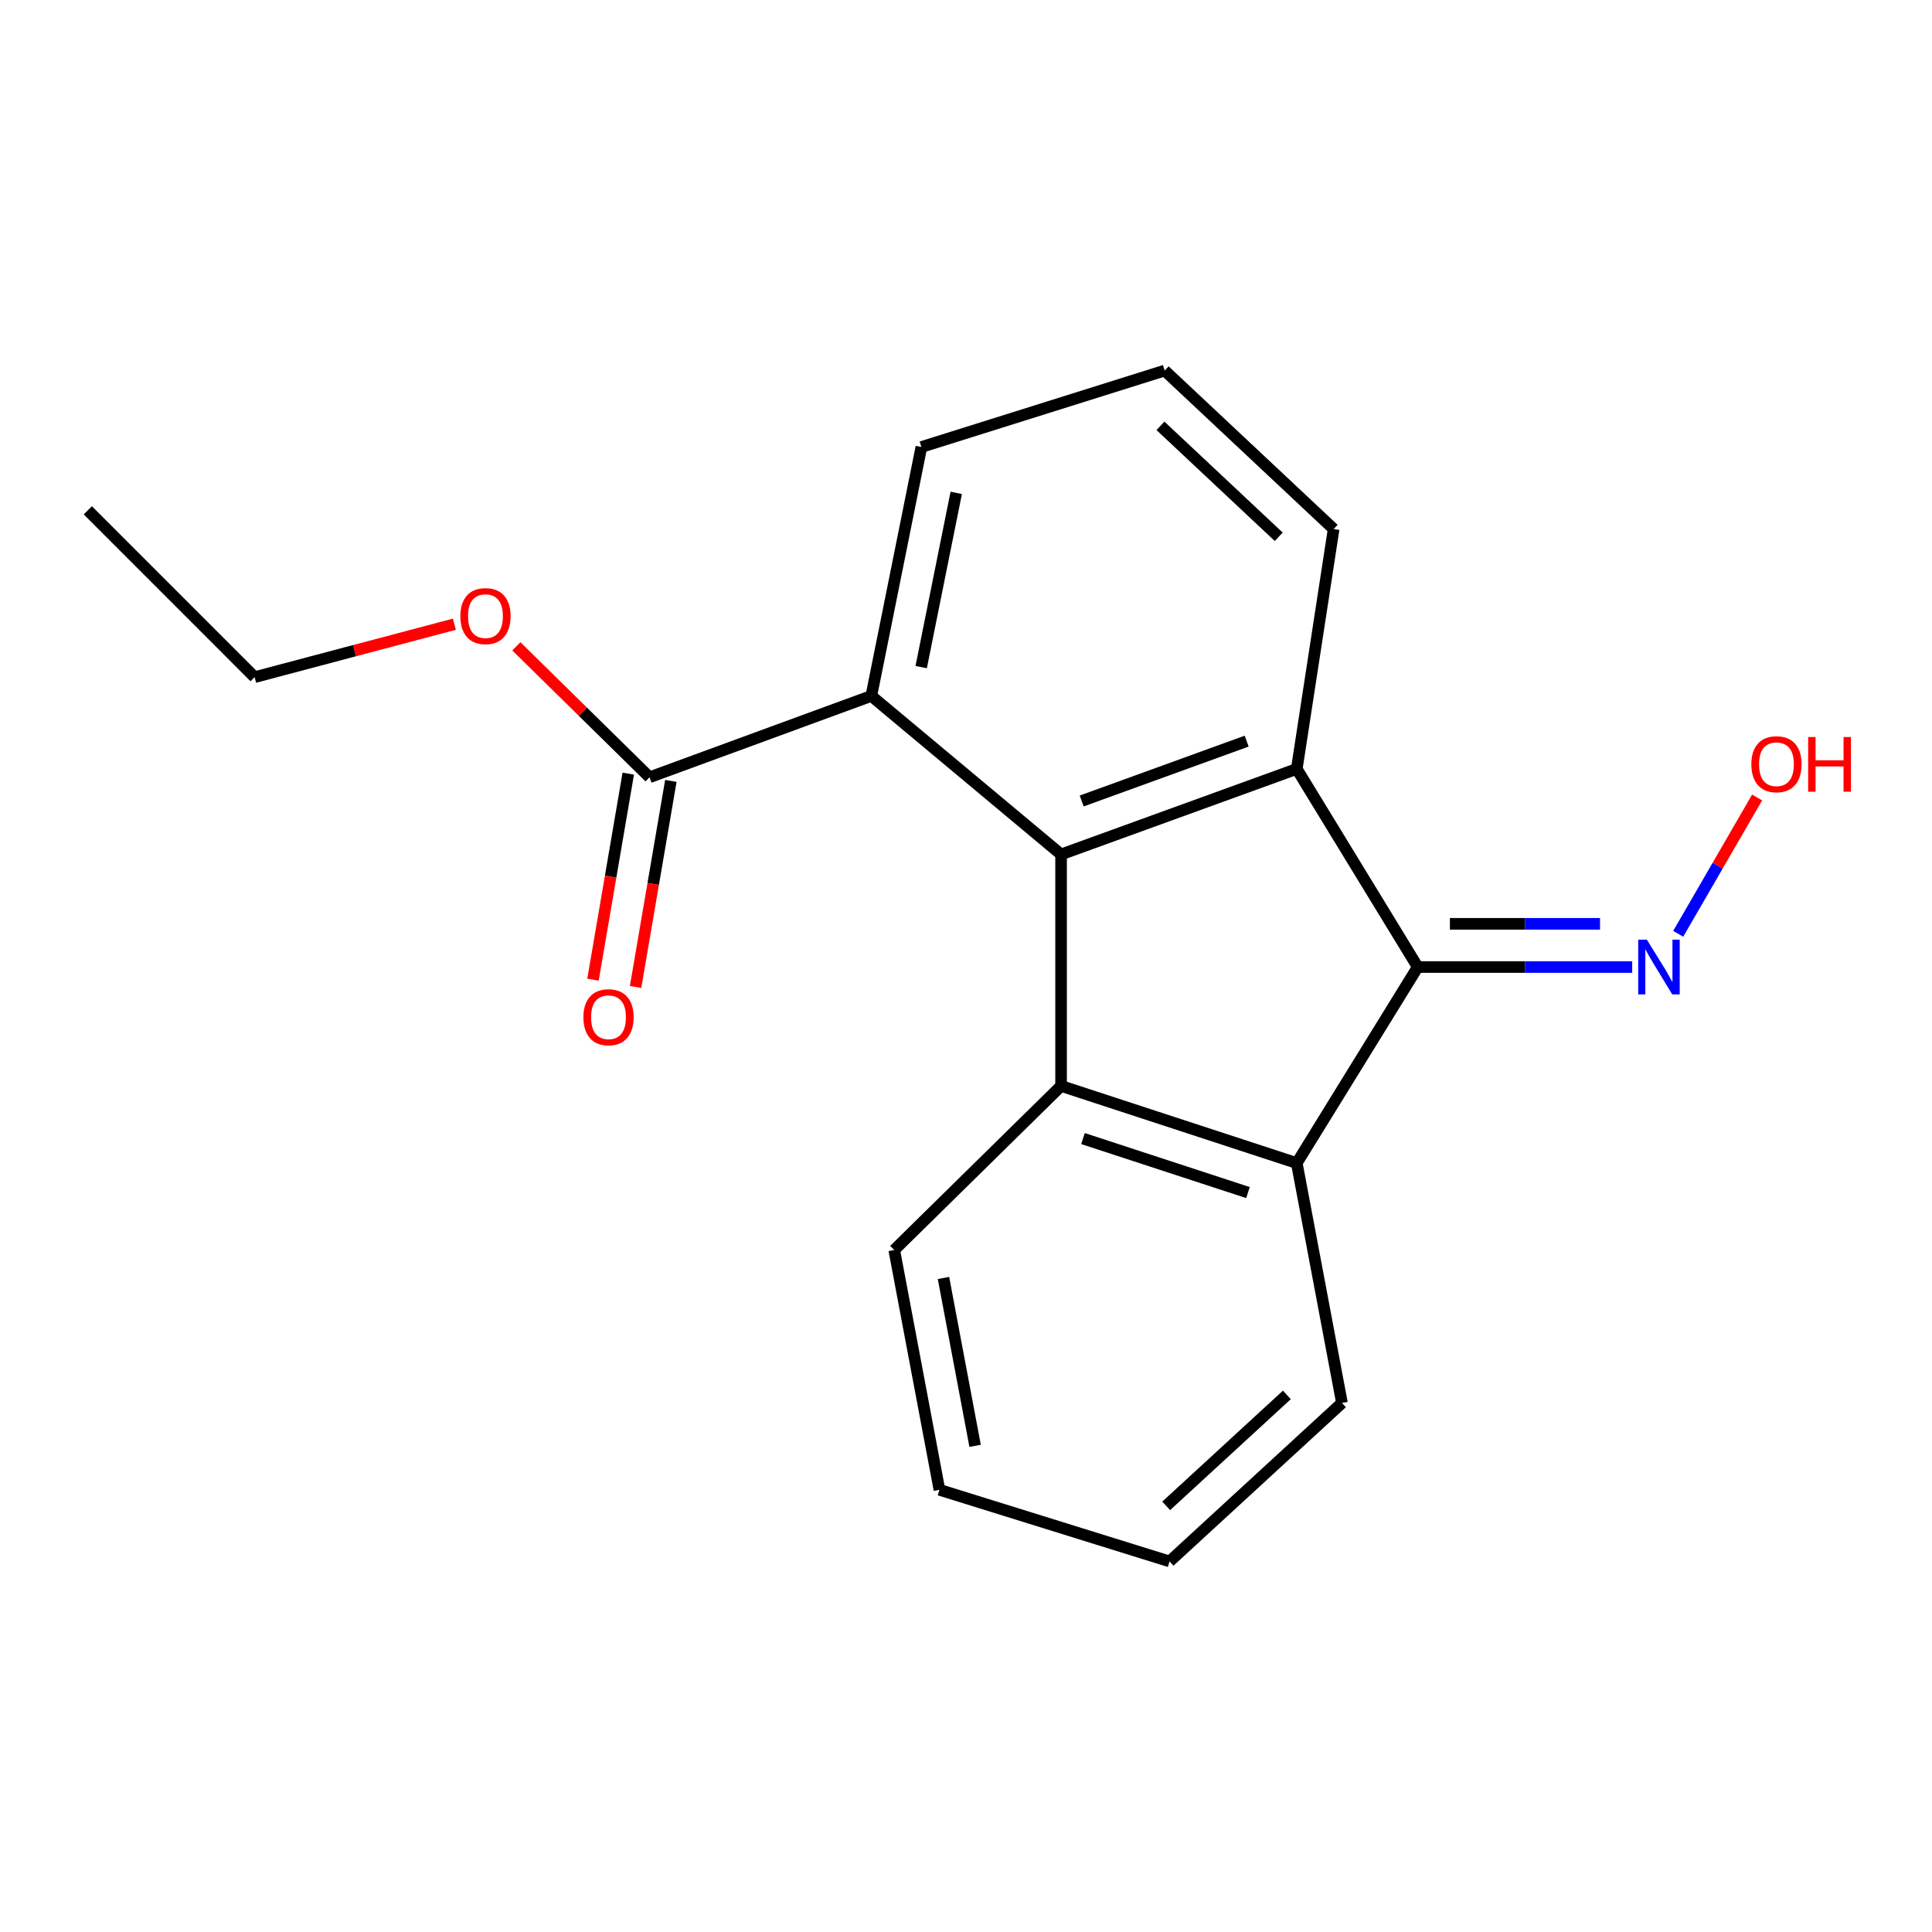 <?xml version='1.0' encoding='iso-8859-1'?>
<svg version='1.1' baseProfile='full'
              xmlns='http://www.w3.org/2000/svg'
                      xmlns:rdkit='http://www.rdkit.org/xml'
                      xmlns:xlink='http://www.w3.org/1999/xlink'
                  xml:space='preserve'
width='1000px' height='1000px' viewBox='0 0 1000 1000'>
<!-- END OF HEADER -->
<rect style='opacity:1.0;fill:#FFFFFF;stroke:none' width='1000' height='1000' x='0' y='0'> </rect>
<path class='bond-0' d='M 549.214,442.254 L 671.203,397.988' style='fill:none;fill-rule:evenodd;stroke:#000000;stroke-width:6px;stroke-linecap:butt;stroke-linejoin:miter;stroke-opacity:1' />
<path class='bond-0' d='M 559.885,414.593 L 645.277,383.607' style='fill:none;fill-rule:evenodd;stroke:#000000;stroke-width:6px;stroke-linecap:butt;stroke-linejoin:miter;stroke-opacity:1' />
<path class='bond-2' d='M 549.214,442.254 L 549.214,562.082' style='fill:none;fill-rule:evenodd;stroke:#000000;stroke-width:6px;stroke-linecap:butt;stroke-linejoin:miter;stroke-opacity:1' />
<path class='bond-4' d='M 549.214,442.254 L 450.992,360.208' style='fill:none;fill-rule:evenodd;stroke:#000000;stroke-width:6px;stroke-linecap:butt;stroke-linejoin:miter;stroke-opacity:1' />
<path class='bond-1' d='M 671.203,397.988 L 733.819,500.534' style='fill:none;fill-rule:evenodd;stroke:#000000;stroke-width:6px;stroke-linecap:butt;stroke-linejoin:miter;stroke-opacity:1' />
<path class='bond-8' d='M 671.203,397.988 L 690.286,273.837' style='fill:none;fill-rule:evenodd;stroke:#000000;stroke-width:6px;stroke-linecap:butt;stroke-linejoin:miter;stroke-opacity:1' />
<path class='bond-6' d='M 733.819,500.534 L 789.318,500.534' style='fill:none;fill-rule:evenodd;stroke:#000000;stroke-width:6px;stroke-linecap:butt;stroke-linejoin:miter;stroke-opacity:1' />
<path class='bond-6' d='M 789.318,500.534 L 844.817,500.534' style='fill:none;fill-rule:evenodd;stroke:#0000FF;stroke-width:6px;stroke-linecap:butt;stroke-linejoin:miter;stroke-opacity:1' />
<path class='bond-6' d='M 750.469,478.171 L 789.318,478.171' style='fill:none;fill-rule:evenodd;stroke:#000000;stroke-width:6px;stroke-linecap:butt;stroke-linejoin:miter;stroke-opacity:1' />
<path class='bond-6' d='M 789.318,478.171 L 828.167,478.171' style='fill:none;fill-rule:evenodd;stroke:#0000FF;stroke-width:6px;stroke-linecap:butt;stroke-linejoin:miter;stroke-opacity:1' />
<path class='bond-19' d='M 733.819,500.534 L 671.203,602.012' style='fill:none;fill-rule:evenodd;stroke:#000000;stroke-width:6px;stroke-linecap:butt;stroke-linejoin:miter;stroke-opacity:1' />
<path class='bond-3' d='M 549.214,562.082 L 671.203,602.012' style='fill:none;fill-rule:evenodd;stroke:#000000;stroke-width:6px;stroke-linecap:butt;stroke-linejoin:miter;stroke-opacity:1' />
<path class='bond-3' d='M 560.556,589.324 L 645.948,617.275' style='fill:none;fill-rule:evenodd;stroke:#000000;stroke-width:6px;stroke-linecap:butt;stroke-linejoin:miter;stroke-opacity:1' />
<path class='bond-11' d='M 549.214,562.082 L 462.857,646.998' style='fill:none;fill-rule:evenodd;stroke:#000000;stroke-width:6px;stroke-linecap:butt;stroke-linejoin:miter;stroke-opacity:1' />
<path class='bond-12' d='M 671.203,602.012 L 694.597,726.163' style='fill:none;fill-rule:evenodd;stroke:#000000;stroke-width:6px;stroke-linecap:butt;stroke-linejoin:miter;stroke-opacity:1' />
<path class='bond-5' d='M 450.992,360.208 L 336.208,402.312' style='fill:none;fill-rule:evenodd;stroke:#000000;stroke-width:6px;stroke-linecap:butt;stroke-linejoin:miter;stroke-opacity:1' />
<path class='bond-13' d='M 450.992,360.208 L 476.908,231.373' style='fill:none;fill-rule:evenodd;stroke:#000000;stroke-width:6px;stroke-linecap:butt;stroke-linejoin:miter;stroke-opacity:1' />
<path class='bond-13' d='M 476.803,345.292 L 494.944,255.108' style='fill:none;fill-rule:evenodd;stroke:#000000;stroke-width:6px;stroke-linecap:butt;stroke-linejoin:miter;stroke-opacity:1' />
<path class='bond-7' d='M 325.187,400.425 L 316.06,453.754' style='fill:none;fill-rule:evenodd;stroke:#000000;stroke-width:6px;stroke-linecap:butt;stroke-linejoin:miter;stroke-opacity:1' />
<path class='bond-7' d='M 316.06,453.754 L 306.932,507.083' style='fill:none;fill-rule:evenodd;stroke:#FF0000;stroke-width:6px;stroke-linecap:butt;stroke-linejoin:miter;stroke-opacity:1' />
<path class='bond-7' d='M 347.23,404.198 L 338.102,457.527' style='fill:none;fill-rule:evenodd;stroke:#000000;stroke-width:6px;stroke-linecap:butt;stroke-linejoin:miter;stroke-opacity:1' />
<path class='bond-7' d='M 338.102,457.527 L 328.975,510.856' style='fill:none;fill-rule:evenodd;stroke:#FF0000;stroke-width:6px;stroke-linecap:butt;stroke-linejoin:miter;stroke-opacity:1' />
<path class='bond-9' d='M 336.208,402.312 L 301.733,368.421' style='fill:none;fill-rule:evenodd;stroke:#000000;stroke-width:6px;stroke-linecap:butt;stroke-linejoin:miter;stroke-opacity:1' />
<path class='bond-9' d='M 301.733,368.421 L 267.257,334.53' style='fill:none;fill-rule:evenodd;stroke:#FF0000;stroke-width:6px;stroke-linecap:butt;stroke-linejoin:miter;stroke-opacity:1' />
<path class='bond-10' d='M 868.632,483.34 L 889.056,448.058' style='fill:none;fill-rule:evenodd;stroke:#0000FF;stroke-width:6px;stroke-linecap:butt;stroke-linejoin:miter;stroke-opacity:1' />
<path class='bond-10' d='M 889.056,448.058 L 909.479,412.777' style='fill:none;fill-rule:evenodd;stroke:#FF0000;stroke-width:6px;stroke-linecap:butt;stroke-linejoin:miter;stroke-opacity:1' />
<path class='bond-20' d='M 690.286,273.837 L 602.835,191.803' style='fill:none;fill-rule:evenodd;stroke:#000000;stroke-width:6px;stroke-linecap:butt;stroke-linejoin:miter;stroke-opacity:1' />
<path class='bond-20' d='M 661.869,277.842 L 600.653,220.418' style='fill:none;fill-rule:evenodd;stroke:#000000;stroke-width:6px;stroke-linecap:butt;stroke-linejoin:miter;stroke-opacity:1' />
<path class='bond-15' d='M 235.189,323.089 L 183.495,336.79' style='fill:none;fill-rule:evenodd;stroke:#FF0000;stroke-width:6px;stroke-linecap:butt;stroke-linejoin:miter;stroke-opacity:1' />
<path class='bond-15' d='M 183.495,336.79 L 131.8,350.492' style='fill:none;fill-rule:evenodd;stroke:#000000;stroke-width:6px;stroke-linecap:butt;stroke-linejoin:miter;stroke-opacity:1' />
<path class='bond-16' d='M 462.857,646.998 L 486.251,771.124' style='fill:none;fill-rule:evenodd;stroke:#000000;stroke-width:6px;stroke-linecap:butt;stroke-linejoin:miter;stroke-opacity:1' />
<path class='bond-16' d='M 488.342,661.475 L 504.717,748.364' style='fill:none;fill-rule:evenodd;stroke:#000000;stroke-width:6px;stroke-linecap:butt;stroke-linejoin:miter;stroke-opacity:1' />
<path class='bond-21' d='M 694.597,726.163 L 605.37,808.197' style='fill:none;fill-rule:evenodd;stroke:#000000;stroke-width:6px;stroke-linecap:butt;stroke-linejoin:miter;stroke-opacity:1' />
<path class='bond-21' d='M 666.078,722.005 L 603.619,779.429' style='fill:none;fill-rule:evenodd;stroke:#000000;stroke-width:6px;stroke-linecap:butt;stroke-linejoin:miter;stroke-opacity:1' />
<path class='bond-14' d='M 476.908,231.373 L 602.835,191.803' style='fill:none;fill-rule:evenodd;stroke:#000000;stroke-width:6px;stroke-linecap:butt;stroke-linejoin:miter;stroke-opacity:1' />
<path class='bond-18' d='M 131.8,350.492 L 45.455,264.134' style='fill:none;fill-rule:evenodd;stroke:#000000;stroke-width:6px;stroke-linecap:butt;stroke-linejoin:miter;stroke-opacity:1' />
<path class='bond-17' d='M 486.251,771.124 L 605.37,808.197' style='fill:none;fill-rule:evenodd;stroke:#000000;stroke-width:6px;stroke-linecap:butt;stroke-linejoin:miter;stroke-opacity:1' />
<path  class='atom-7' d='M 852.418 486.374
L 861.698 501.374
Q 862.618 502.854, 864.098 505.534
Q 865.578 508.214, 865.658 508.374
L 865.658 486.374
L 869.418 486.374
L 869.418 514.694
L 865.538 514.694
L 855.578 498.294
Q 854.418 496.374, 853.178 494.174
Q 851.978 491.974, 851.618 491.294
L 851.618 514.694
L 847.938 514.694
L 847.938 486.374
L 852.418 486.374
' fill='#0000FF'/>
<path  class='atom-8' d='M 301.964 526.518
Q 301.964 519.718, 305.324 515.918
Q 308.684 512.118, 314.964 512.118
Q 321.244 512.118, 324.604 515.918
Q 327.964 519.718, 327.964 526.518
Q 327.964 533.398, 324.564 537.318
Q 321.164 541.198, 314.964 541.198
Q 308.724 541.198, 305.324 537.318
Q 301.964 533.438, 301.964 526.518
M 314.964 537.998
Q 319.284 537.998, 321.604 535.118
Q 323.964 532.198, 323.964 526.518
Q 323.964 520.958, 321.604 518.158
Q 319.284 515.318, 314.964 515.318
Q 310.644 515.318, 308.284 518.118
Q 305.964 520.918, 305.964 526.518
Q 305.964 532.238, 308.284 535.118
Q 310.644 537.998, 314.964 537.998
' fill='#FF0000'/>
<path  class='atom-10' d='M 238.279 318.904
Q 238.279 312.104, 241.639 308.304
Q 244.999 304.504, 251.279 304.504
Q 257.559 304.504, 260.919 308.304
Q 264.279 312.104, 264.279 318.904
Q 264.279 325.784, 260.879 329.704
Q 257.479 333.584, 251.279 333.584
Q 245.039 333.584, 241.639 329.704
Q 238.279 325.824, 238.279 318.904
M 251.279 330.384
Q 255.599 330.384, 257.919 327.504
Q 260.279 324.584, 260.279 318.904
Q 260.279 313.344, 257.919 310.544
Q 255.599 307.704, 251.279 307.704
Q 246.959 307.704, 244.599 310.504
Q 242.279 313.304, 242.279 318.904
Q 242.279 324.624, 244.599 327.504
Q 246.959 330.384, 251.279 330.384
' fill='#FF0000'/>
<path  class='atom-11' d='M 906.493 395.559
Q 906.493 388.759, 909.853 384.959
Q 913.213 381.159, 919.493 381.159
Q 925.773 381.159, 929.133 384.959
Q 932.493 388.759, 932.493 395.559
Q 932.493 402.439, 929.093 406.359
Q 925.693 410.239, 919.493 410.239
Q 913.253 410.239, 909.853 406.359
Q 906.493 402.479, 906.493 395.559
M 919.493 407.039
Q 923.813 407.039, 926.133 404.159
Q 928.493 401.239, 928.493 395.559
Q 928.493 389.999, 926.133 387.199
Q 923.813 384.359, 919.493 384.359
Q 915.173 384.359, 912.813 387.159
Q 910.493 389.959, 910.493 395.559
Q 910.493 401.279, 912.813 404.159
Q 915.173 407.039, 919.493 407.039
' fill='#FF0000'/>
<path  class='atom-11' d='M 935.893 381.479
L 939.733 381.479
L 939.733 393.519
L 954.213 393.519
L 954.213 381.479
L 958.053 381.479
L 958.053 409.799
L 954.213 409.799
L 954.213 396.719
L 939.733 396.719
L 939.733 409.799
L 935.893 409.799
L 935.893 381.479
' fill='#FF0000'/>
</svg>
